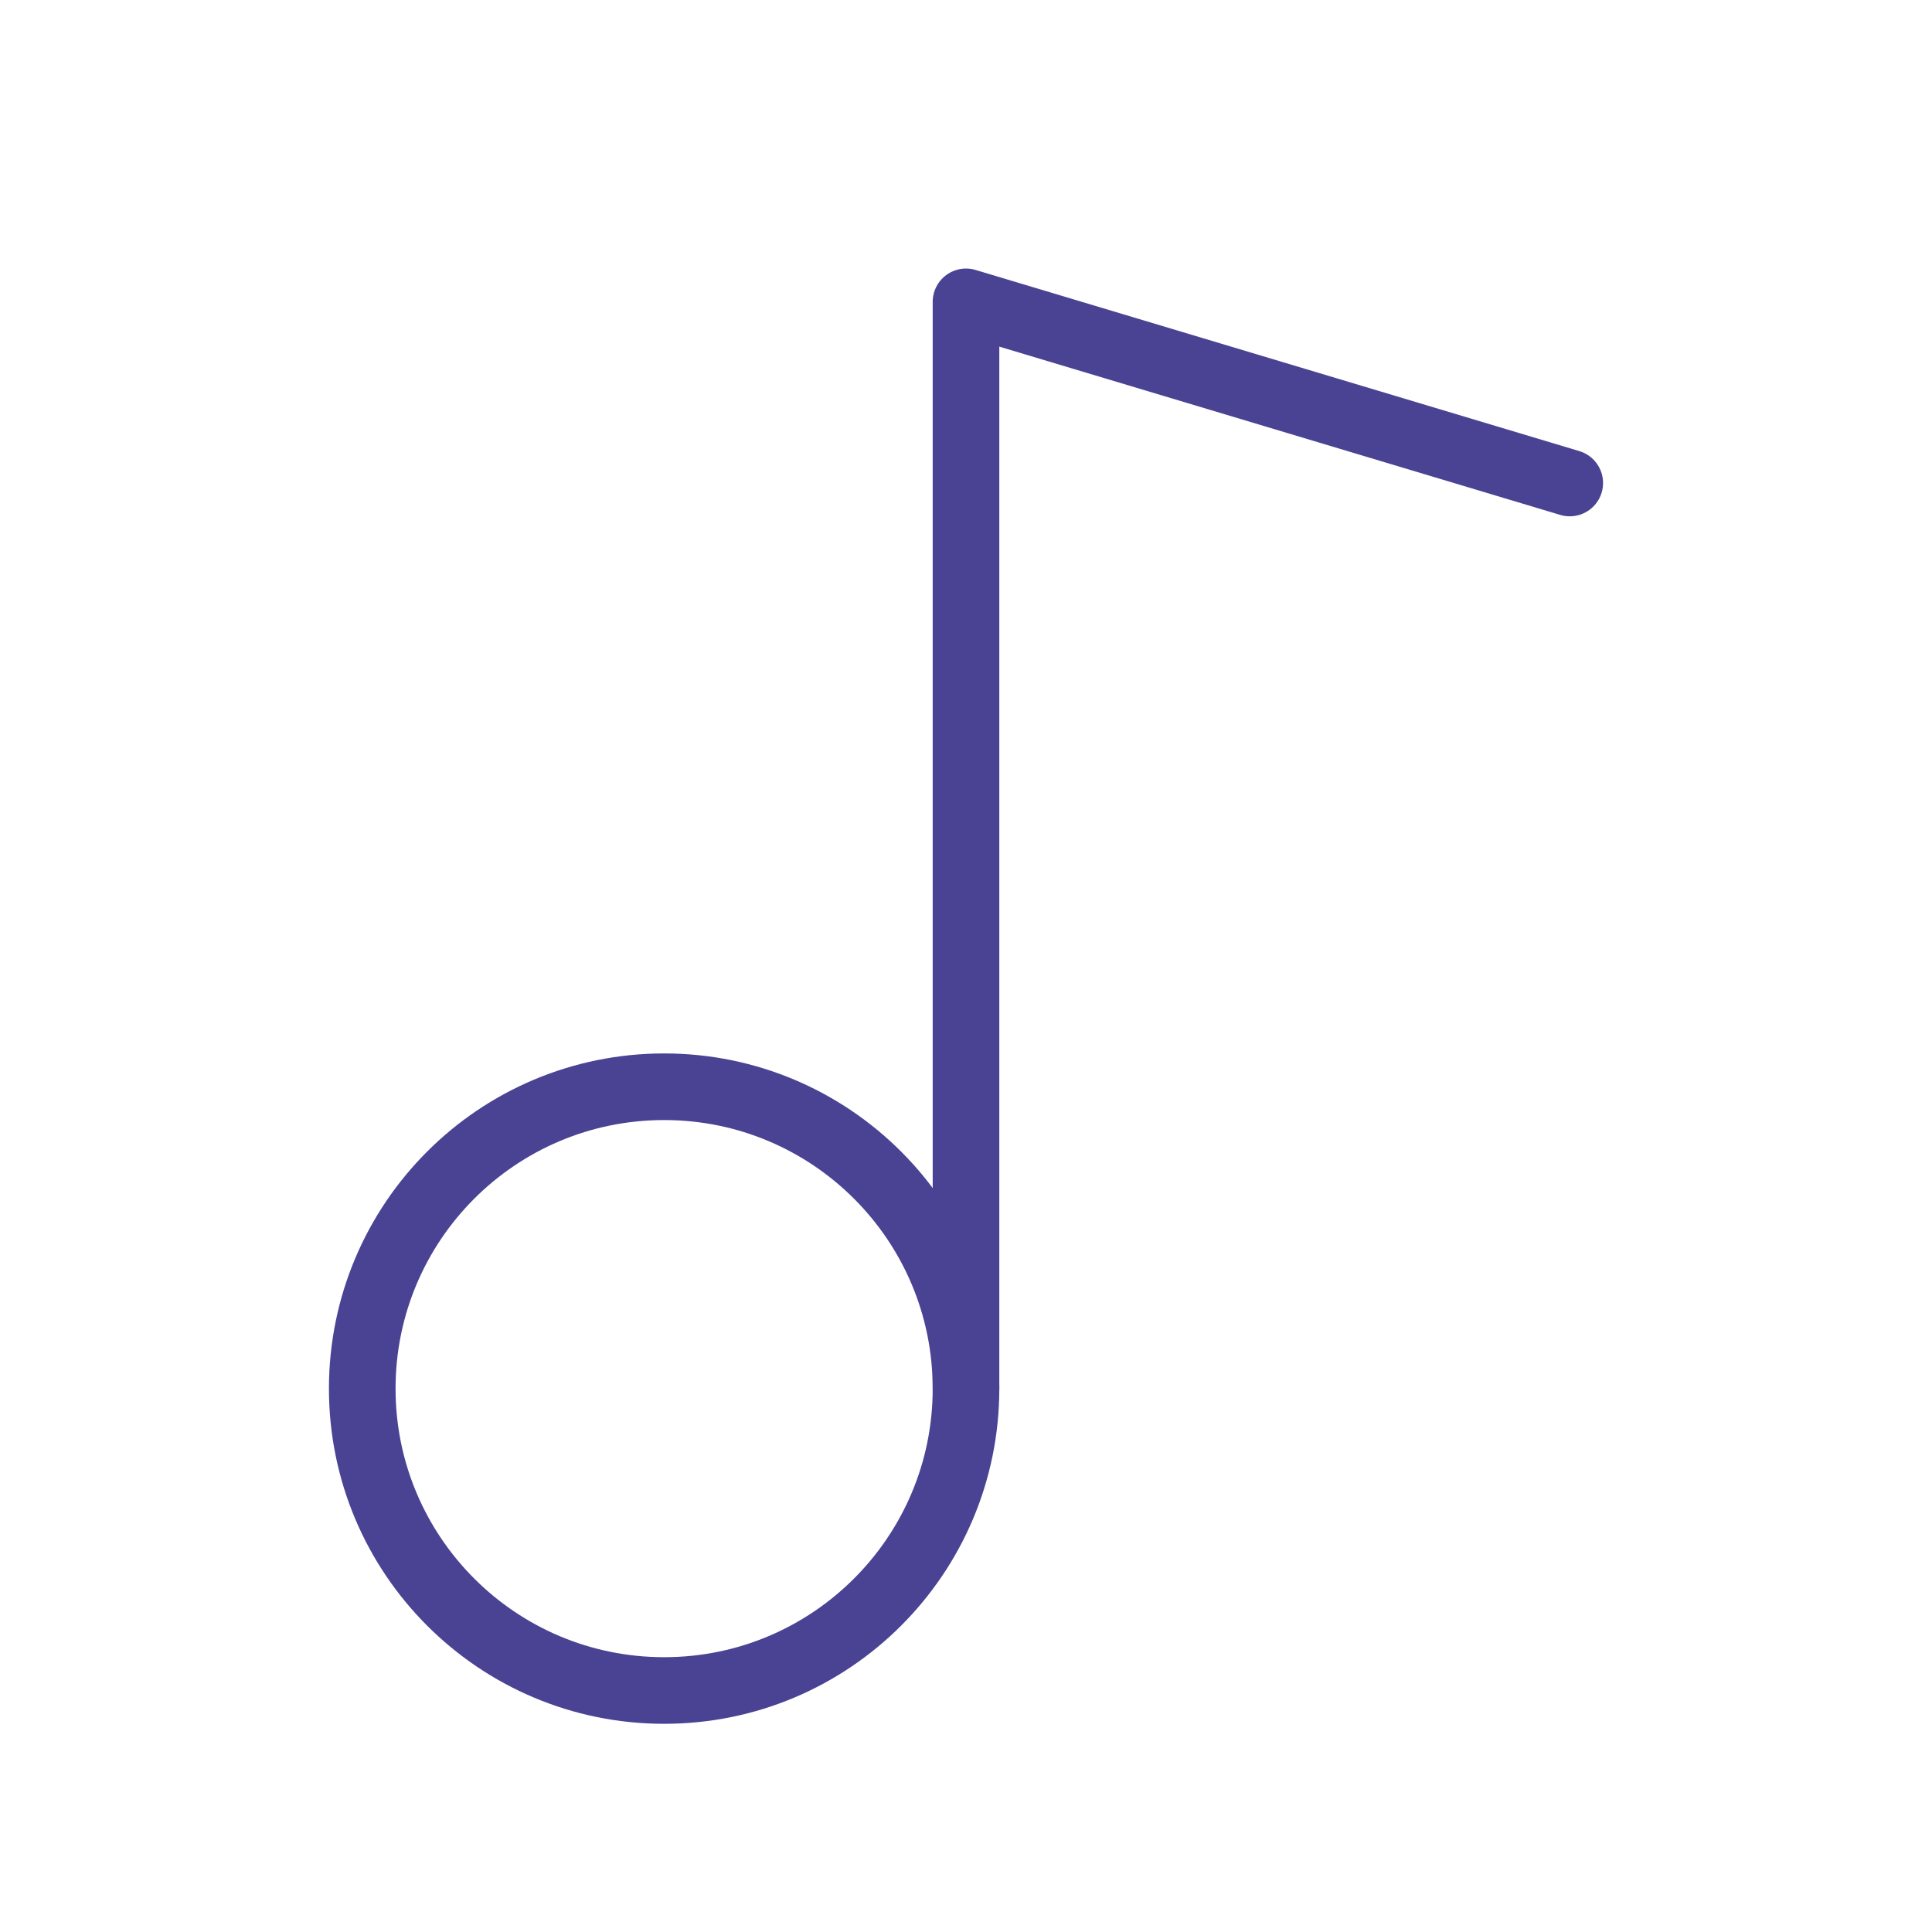<svg width="58" height="58" viewBox="0 0 58 58" fill="none" xmlns="http://www.w3.org/2000/svg">
<path d="M19.938 50.75C24.943 50.75 29 46.693 29 41.688C29 36.682 24.943 32.625 19.938 32.625C14.932 32.625 10.875 36.682 10.875 41.688C10.875 46.693 14.932 50.75 19.938 50.75Z" stroke="#4A4393" stroke-width="2" stroke-linecap="round" stroke-linejoin="round"/>
<path d="M29 41.688V9.062L47.125 14.5" stroke="#4A4393" stroke-width="2" stroke-linecap="round" stroke-linejoin="round"/>
</svg>
